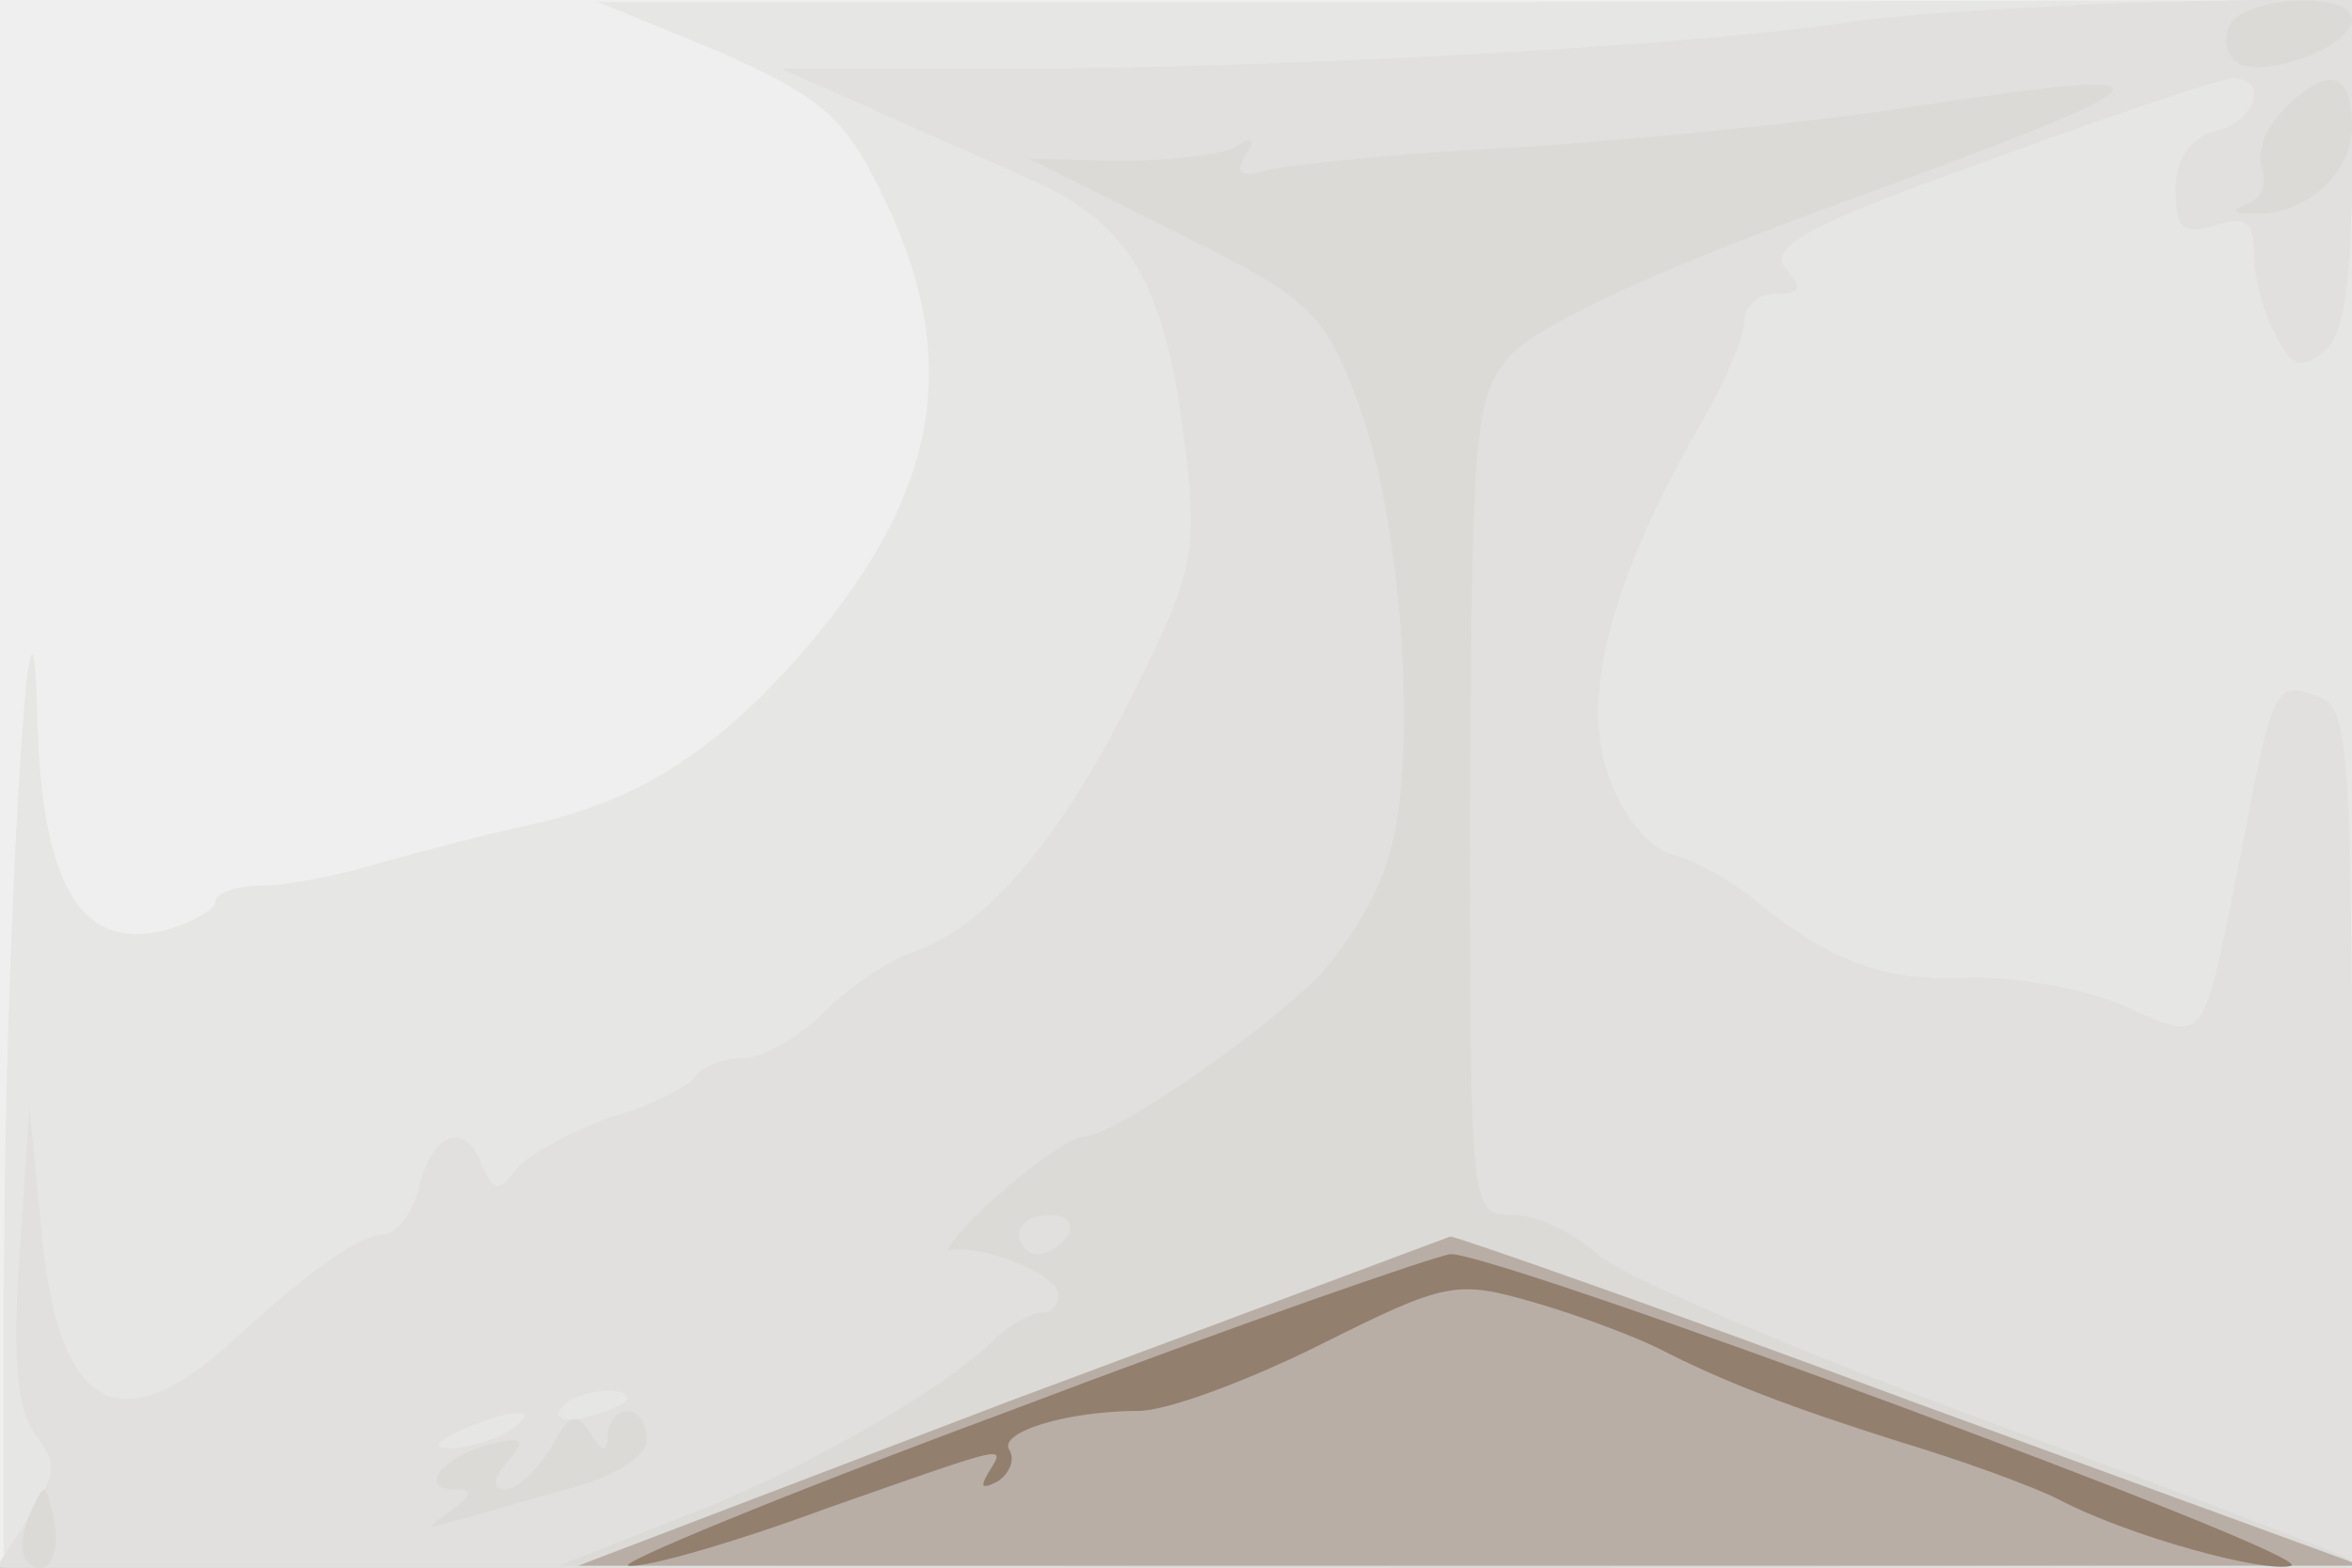 <svg xmlns="http://www.w3.org/2000/svg" xmlns:xlink="http://www.w3.org/1999/xlink" width="120" height="80"><rect width="100%" height="100%" fill="#333333" stroke="none"/><g><svg xmlns="http://www.w3.org/2000/svg" xmlns:xlink="http://www.w3.org/1999/xlink" width="120" height="80"/><svg xmlns="http://www.w3.org/2000/svg" width="120" height="80" version="1.0" viewBox="0 0 120 80"><g fill="#efefef" transform="matrix(.1 0 0 -.1 0 80)"><path d="M0 400V0h1200v800H0V400z"/></g></svg><svg xmlns="http://www.w3.org/2000/svg" width="120" height="80" version="1.0" viewBox="0 0 120 80"><g fill="#e6e6e4" transform="matrix(.1 0 0 -.1 0 80)"><path d="M366 774c50-22 64-33 81-67 46-89 34-160-43-246-43-47-80-70-134-82-19-4-53-13-75-19-22-7-50-12-62-12-13 0-23-4-23-8s-12-11-27-15c-42-10-62 24-64 110C16 553 2 310 2 143V0h1198v800l-447-1H305l61-25z"/></g></svg><svg xmlns="http://www.w3.org/2000/svg" width="120" height="80" version="1.0" viewBox="0 0 120 80"><g fill="#e1e0de" transform="matrix(.1 0 0 -.1 0 80)"><path d="M945 789c-74-12-293-24-428-24H398l39-17c21-10 59-26 85-38 55-23 73-55 83-141 6-51 4-62-29-127-36-72-75-117-111-128-11-4-31-17-44-30s-32-24-42-24-20-4-24-9c-3-5-22-15-43-21-20-7-42-19-48-26-10-13-12-12-18 1-8 23-25 18-32-10-3-14-12-25-19-25-11 0-38-19-75-53-59-55-91-37-99 57l-6 61-5-75c-4-54-1-80 8-92 11-14 11-20-3-42L-2 0h1202v219c0 194-2 220-16 225-23 9-24 8-40-76-21-105-17-100-61-81-21 9-57 15-80 14-41-2-69 8-108 40-11 9-30 20-42 23-13 4-26 21-33 42-13 39 2 97 45 173 14 23 25 49 25 57s7 14 16 14c13 0 14 3 5 13-9 11 11 22 103 55 63 23 119 42 125 42 19 0 12-22-9-27-13-4-20-14-20-30 0-20 4-23 20-18s20 2 20-15c0-12 5-30 11-41 8-16 13-18 25-8 10 8 14 35 14 96v84l-102-2c-57-2-125-6-153-10zM320 86c0-2-9-6-20-9s-18-1-14 4c5 9 34 13 34 5zm-60-16c-8-5-22-9-30-9-10 0-8 3 5 9 27 12 43 12 25 0z"/></g></svg><svg xmlns="http://www.w3.org/2000/svg" width="120" height="80" version="1.0" viewBox="0 0 120 80"><g fill="#dbdad7" transform="matrix(.1 0 0 -.1 0 80)"><path d="M1137 786c-3-8 0-16 6-19 16-6 57 10 57 23 0 15-57 12-63-4zm-165-41c-45-7-133-16-195-20-61-3-120-9-131-12-13-4-16-1-11 7 6 9 4 11-5 5-6-4-33-7-59-7l-46 1 74-37c69-34 76-41 93-85 24-62 32-188 16-236-6-20-23-47-37-61-33-32-104-80-118-80-6 0-26-14-44-30-19-17-29-30-24-28 16 3 55-12 55-23 0-5-4-9-9-9s-16-6-23-13c-26-26-101-69-162-92L285 1l459-1c253 0 457 2 455 4s-85 34-183 70-189 75-201 86-31 20-43 20c-22 0-22 1-22 208 1 190 2 209 20 230 13 15 68 41 157 74 190 69 196 76 45 53zM545 170c-3-5-10-10-16-10-5 0-9 5-9 10 0 6 7 10 16 10 8 0 12-4 9-10zm620 574c-9-9-14-22-11-30 3-7 0-15-7-18-9-3-8-5 1-5 27-2 52 20 52 44 0 29-12 32-35 9zM281 61c-7-11-17-21-23-21-7 0-7 5 1 14 10 12 8 13-9 9-24-6-37-23-18-23 10 0 9-3-2-11-13-9-13-10 2-5 9 2 35 10 57 16 24 6 41 17 41 25s-4 15-10 15c-5 0-10-6-10-12 0-10-3-9-9 1-7 11-11 9-20-8zM15 27c-4-10-5-21-1-24C24-7 32 7 27 27c-4 17-4 17-12 0z"/></g></svg><svg xmlns="http://www.w3.org/2000/svg" width="120" height="80" version="1.0" viewBox="0 0 120 80"><g fill="#b8aea6" transform="matrix(.1 0 0 -.1 0 80)"><path d="M515 85 295 1h910L975 85c-126 47-232 84-235 84-3-1-104-39-225-84z"/></g></svg><svg xmlns="http://www.w3.org/2000/svg" width="120" height="80" version="1.0" viewBox="0 0 120 80"><g fill="#937f6e" transform="matrix(.1 0 0 -.1 0 80)"><path d="M515 80C399 37 312 1 321 1c9-1 54 12 100 29 97 34 92 33 83 18-4-7-3-8 5-4 6 4 9 11 6 16-6 9 29 20 66 20 14 0 55 15 93 34 64 32 69 33 110 21 24-7 52-18 62-23 33-17 67-30 124-48 30-9 66-22 80-29 36-19 106-38 119-34 14 5-406 160-429 159-8-1-109-36-225-80z"/></g></svg></g></svg>